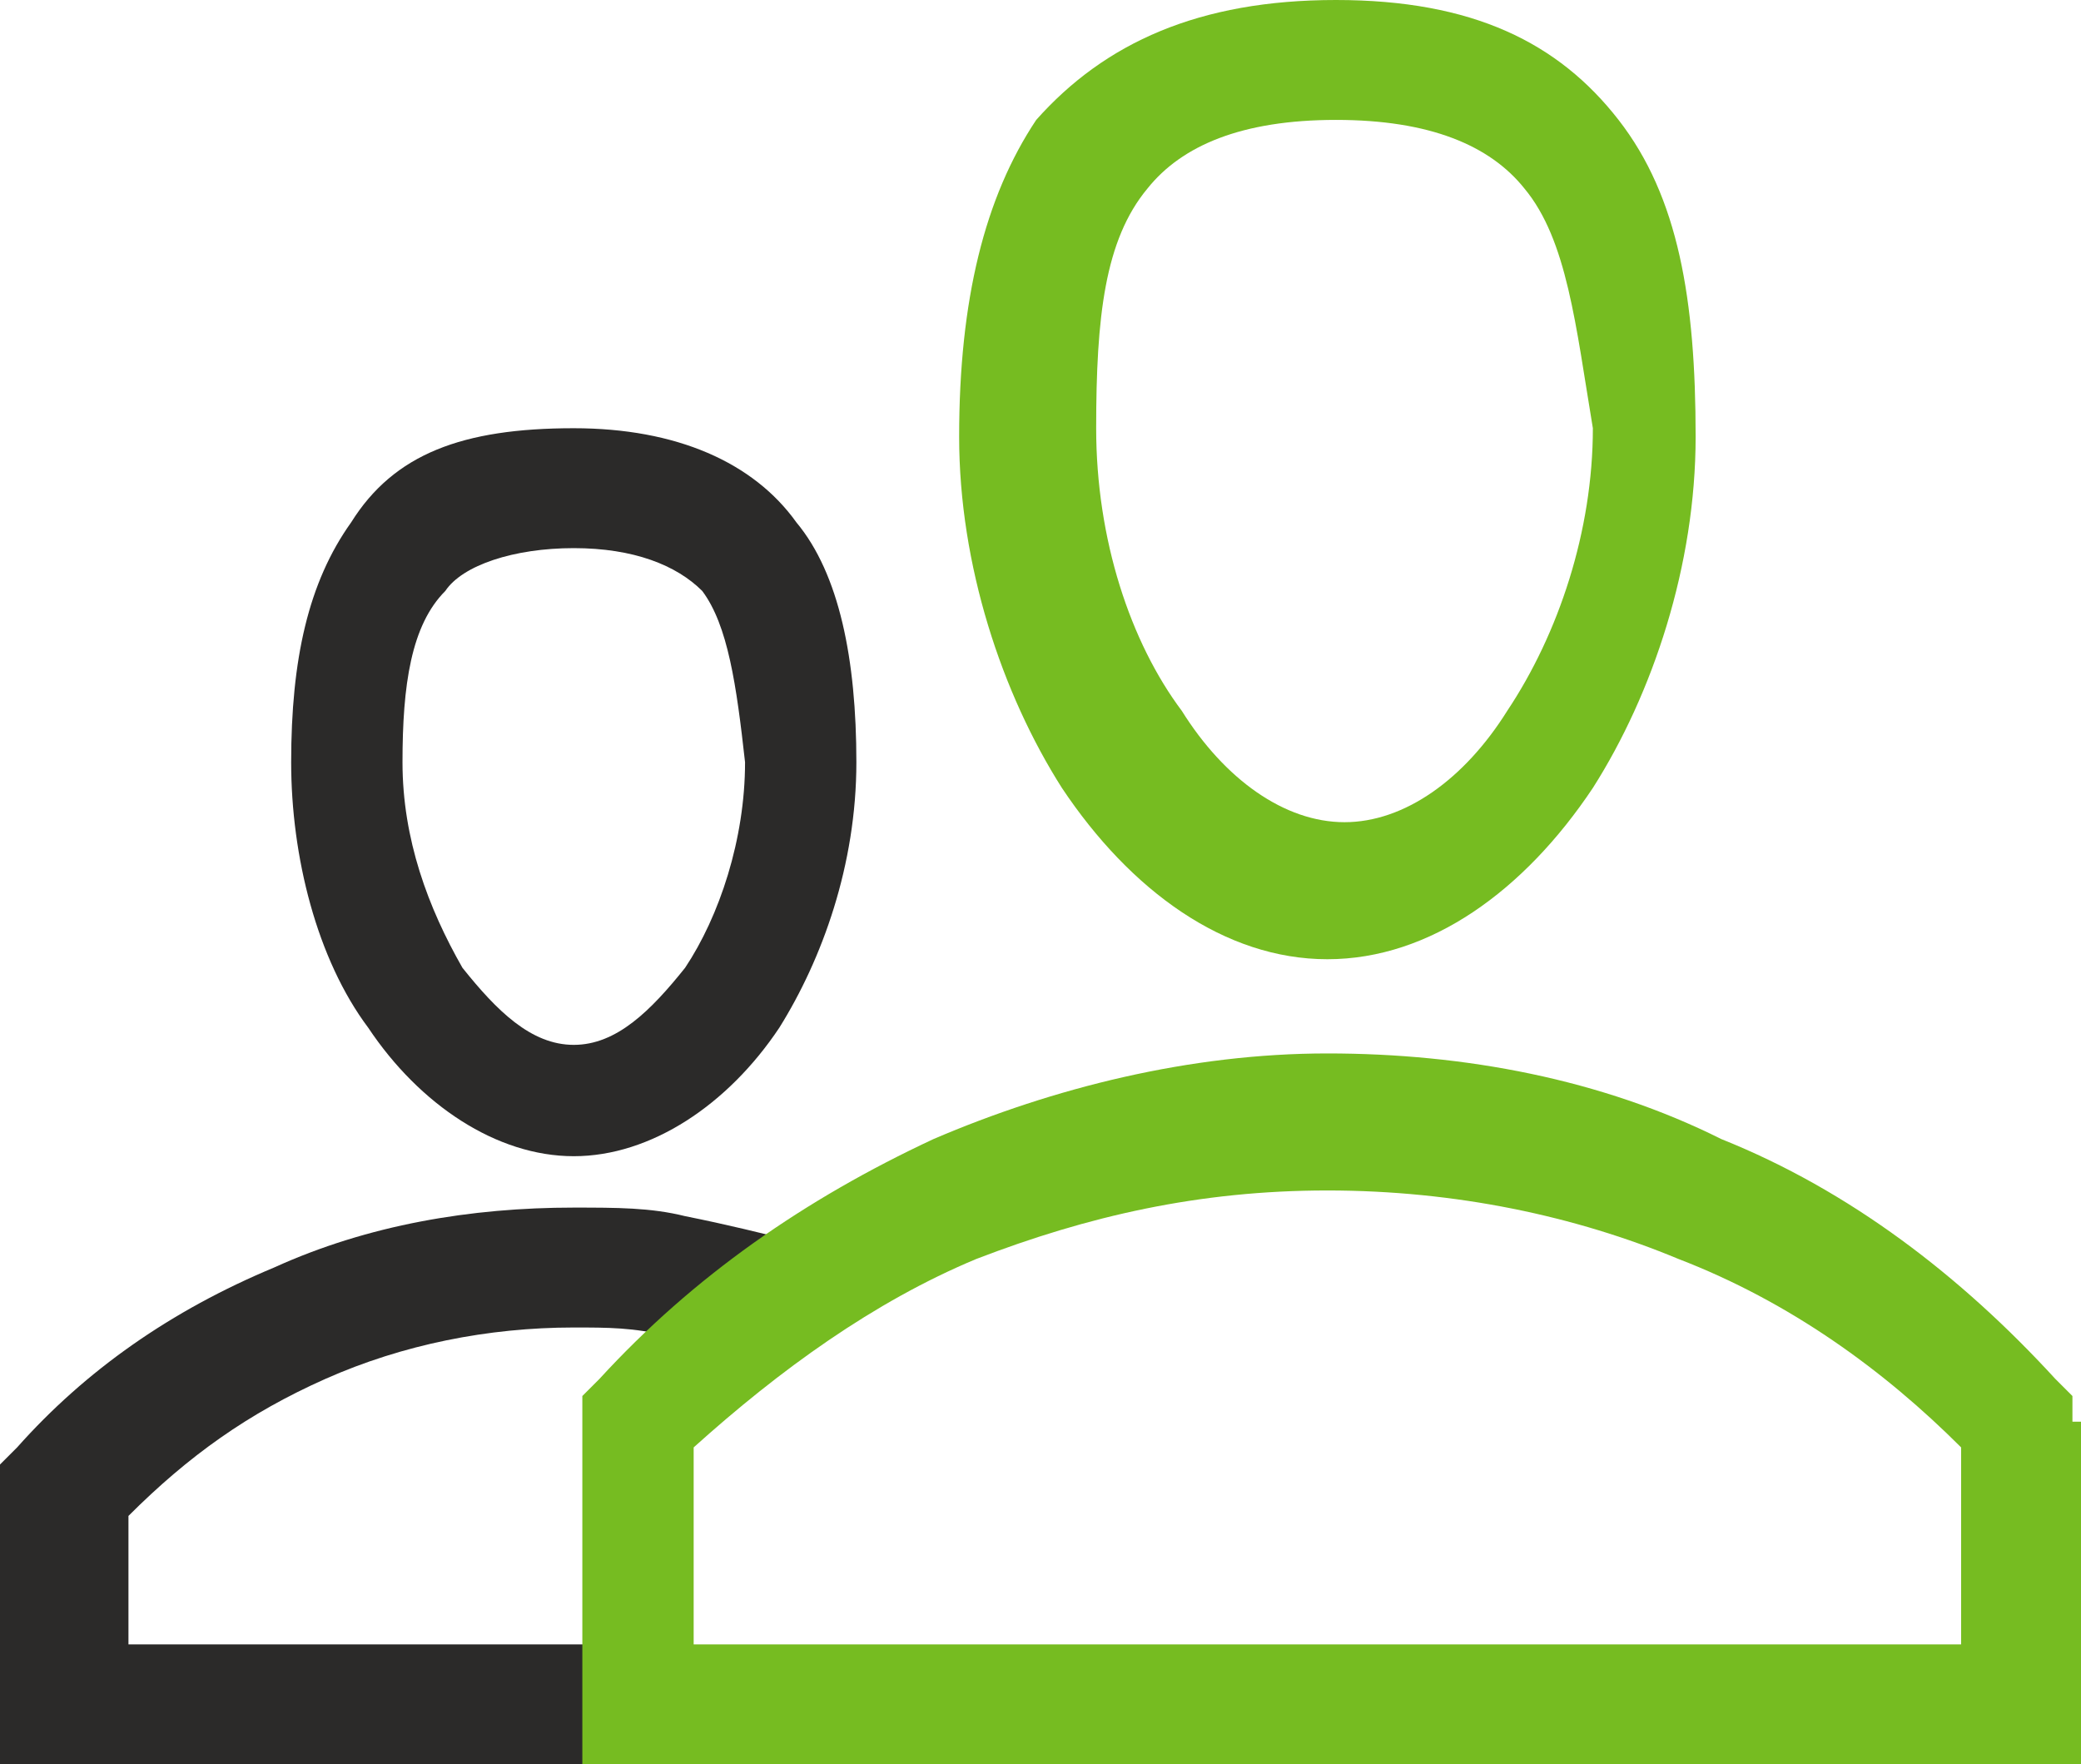 <?xml version="1.0" encoding="utf-8"?>
<!-- Generator: Adobe Illustrator 17.1.0, SVG Export Plug-In . SVG Version: 6.00 Build 0)  -->
<!DOCTYPE svg PUBLIC "-//W3C//DTD SVG 1.1//EN" "http://www.w3.org/Graphics/SVG/1.1/DTD/svg11.dtd">
<svg version="1.1" id="Layer_1" xmlns="http://www.w3.org/2000/svg" xmlns:xlink="http://www.w3.org/1999/xlink" x="0px" y="0px"
	 viewBox="0 0 24.3 20.6" enable-background="new 0 0 24.3 20.6" xml:space="preserve">
<g>
	<defs>
		<rect id="SVGID_1_" y="0" width="24.3" height="20.6"/>
	</defs>
	<clipPath id="SVGID_2_">
		<use xlink:href="#SVGID_1_"  overflow="visible"/>
	</clipPath>
	<path clip-path="url(#SVGID_2_)" fill="#2B2A29" d="M6.8,20.6H0.7H0v-0.7v-2.5v-0.3l0.2-0.2C1,16,2,15.3,3.2,14.8
		c1.1-0.5,2.3-0.7,3.5-0.7c0.5,0,0.9,0,1.3,0.1l0,0c0.5,0.1,0.9,0.2,1.3,0.3l-0.4,1.4c-0.4-0.1-0.7-0.2-1.1-0.3l0,0
		c-0.4-0.1-0.7-0.1-1.1-0.1c-1,0-2,0.2-2.9,0.6c-0.9,0.4-1.6,0.9-2.3,1.6v1.5h6.1L6.8,20.6z"/>
	<path clip-path="url(#SVGID_2_)" fill="#2B2A29" d="M6.7,5c1.2,0,2.1,0.4,2.6,1.1C9.8,6.7,10,7.7,10,8.9c0,1.2-0.4,2.3-0.9,3.1h0
		c-0.6,0.9-1.5,1.5-2.4,1.5c-0.9,0-1.8-0.6-2.4-1.5h0c-0.6-0.8-0.9-2-0.9-3.1c0-1.2,0.2-2.1,0.7-2.8C4.6,5.3,5.4,5,6.7,5 M8.2,6.9
		C7.9,6.6,7.4,6.4,6.7,6.4S5.4,6.6,5.2,6.9C4.8,7.3,4.7,8,4.7,8.9c0,0.9,0.3,1.7,0.7,2.4l0,0c0.4,0.5,0.8,0.9,1.3,0.9
		s0.9-0.4,1.3-0.9l0,0c0.4-0.6,0.7-1.5,0.7-2.4C8.6,8,8.5,7.3,8.2,6.9"/>
	<path clip-path="url(#SVGID_2_)" fill="#76BC21" d="M24.3,16.6v3.3v0.7h-0.7H7.6H6.8v-0.7v-3.3v-0.3L7,16.1
		c1.1-1.2,2.4-2.1,3.9-2.8c1.4-0.6,3-1,4.6-1c1.6,0,3.2,0.3,4.6,1c1.5,0.6,2.8,1.6,3.9,2.8l0.2,0.2V16.6z M22.9,19.2v-2.3
		c-0.9-0.9-2-1.7-3.3-2.2c-1.2-0.5-2.6-0.8-4.1-0.8s-2.8,0.3-4.1,0.8c-1.2,0.5-2.3,1.3-3.3,2.2v2.3H22.9z"/>
	<path clip-path="url(#SVGID_2_)" fill="#76BC21" d="M15.6,0c1.6,0,2.6,0.5,3.3,1.4c0.7,0.9,0.9,2.1,0.9,3.7c0,1.5-0.5,3-1.2,4.1
		c-0.8,1.2-1.9,2-3.1,2c-1.2,0-2.3-0.8-3.1-2l0,0c-0.7-1.1-1.2-2.6-1.2-4.1c0-1.6,0.3-2.8,0.9-3.7C12.9,0.5,14,0,15.6,0 M17.8,2.2
		c-0.4-0.5-1.1-0.8-2.2-0.8c-1.1,0-1.8,0.3-2.2,0.8c-0.5,0.6-0.6,1.5-0.6,2.8s0.4,2.5,1,3.3v0c0.5,0.8,1.2,1.3,1.9,1.3
		c0.7,0,1.4-0.5,1.9-1.3c0.6-0.9,1-2.1,1-3.3C18.4,3.8,18.3,2.8,17.8,2.2"/>
</g>
</svg>
